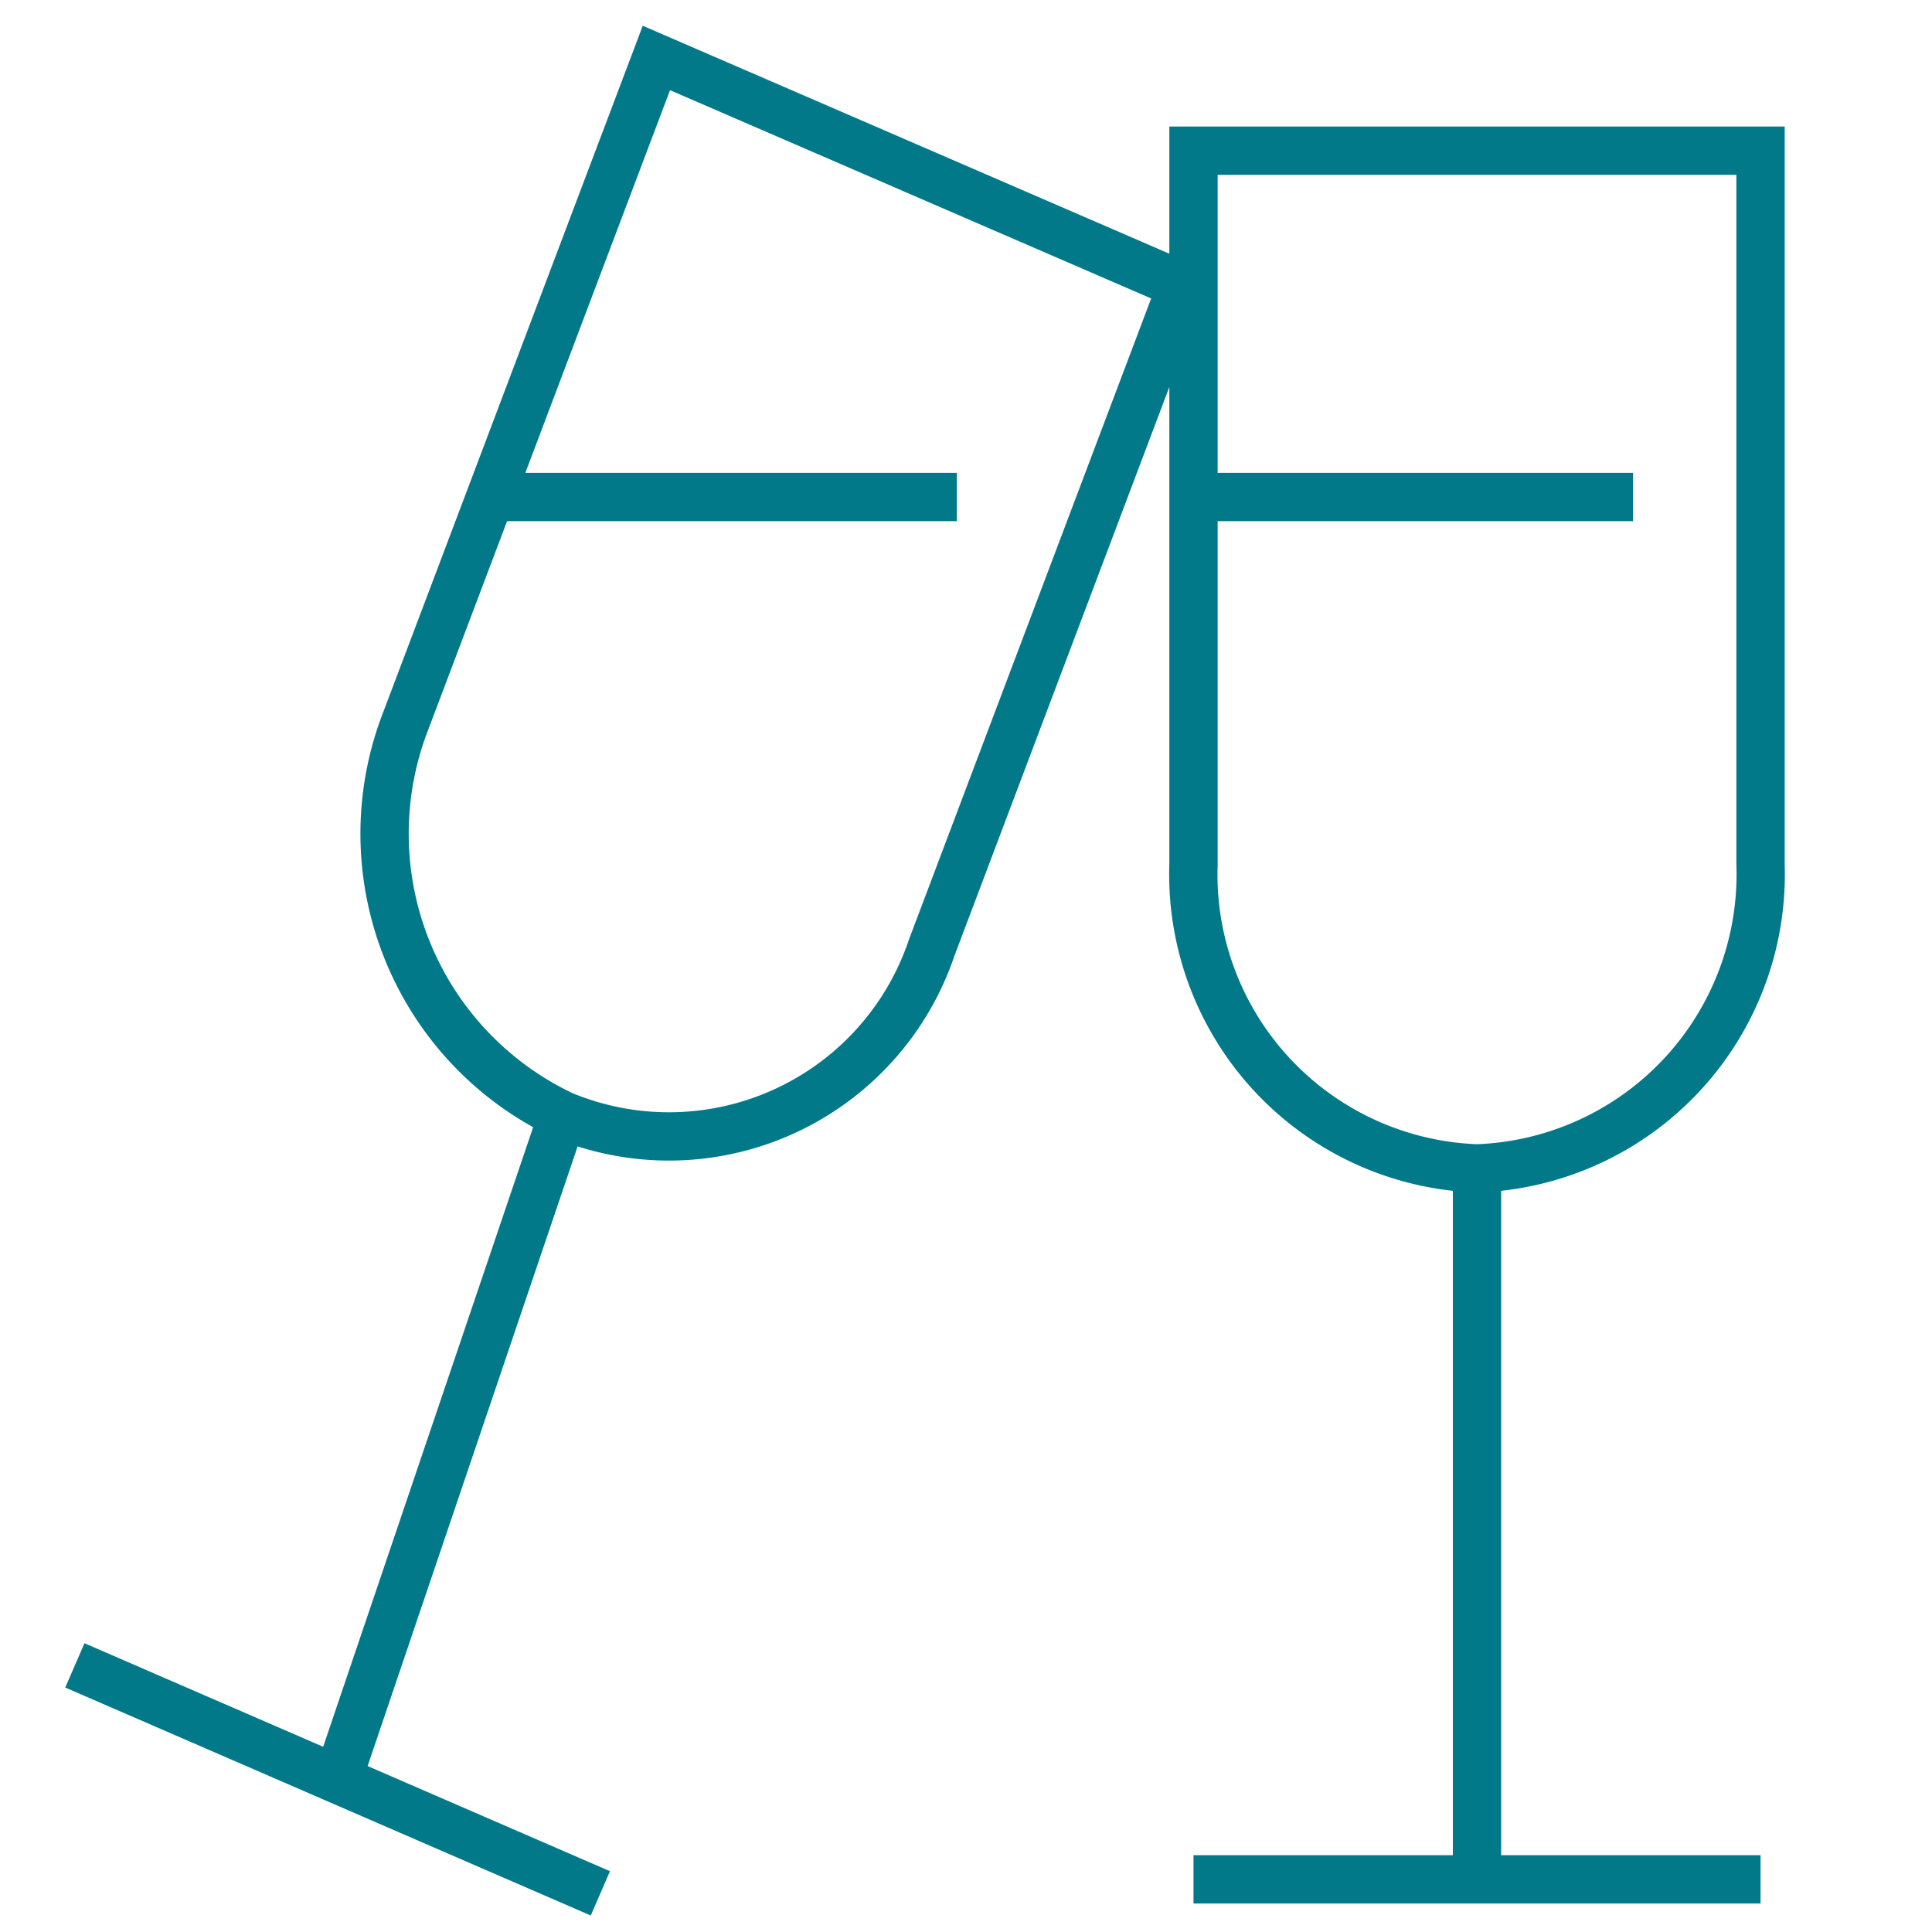<?xml version="1.0" encoding="UTF-8"?>
<svg xmlns="http://www.w3.org/2000/svg" viewBox="0 0 40 40">
  <defs>
    <style>.cls-1{fill:none;stroke:#017989;stroke-miterlimit:10;}</style>
  </defs>
  <title>SIV-iconen-overig-40x40</title>
  <g id="Laag_1" data-name="Laag 1">
    <path class="cls-1" d="M24.71,3.12V17.9a6.09,6.09,0,0,0,5.87,6.29,6.09,6.09,0,0,0,5.87-6.29V3.12Z"></path>
    <line class="cls-1" x1="30.58" y1="24.19" x2="30.58" y2="38.91"></line>
    <line class="cls-1" x1="24.71" y1="38.91" x2="36.45" y2="38.91"></line>
    <path class="cls-1" d="M13.59,1.2,8.41,14.9a6.45,6.45,0,0,0,3.24,8.19,5.74,5.74,0,0,0,7.64-3.47L24.47,5.91Z"></path>
    <line class="cls-1" x1="11.65" y1="23.09" x2="6.99" y2="36.84"></line>
    <line class="cls-1" x1="1.55" y1="34.48" x2="12.43" y2="39.2"></line>
    <line class="cls-1" x1="10.2" y1="10.29" x2="19.81" y2="10.29"></line>
    <line class="cls-1" x1="24.71" y1="10.29" x2="33.81" y2="10.29"></line>
  </g>
</svg>
